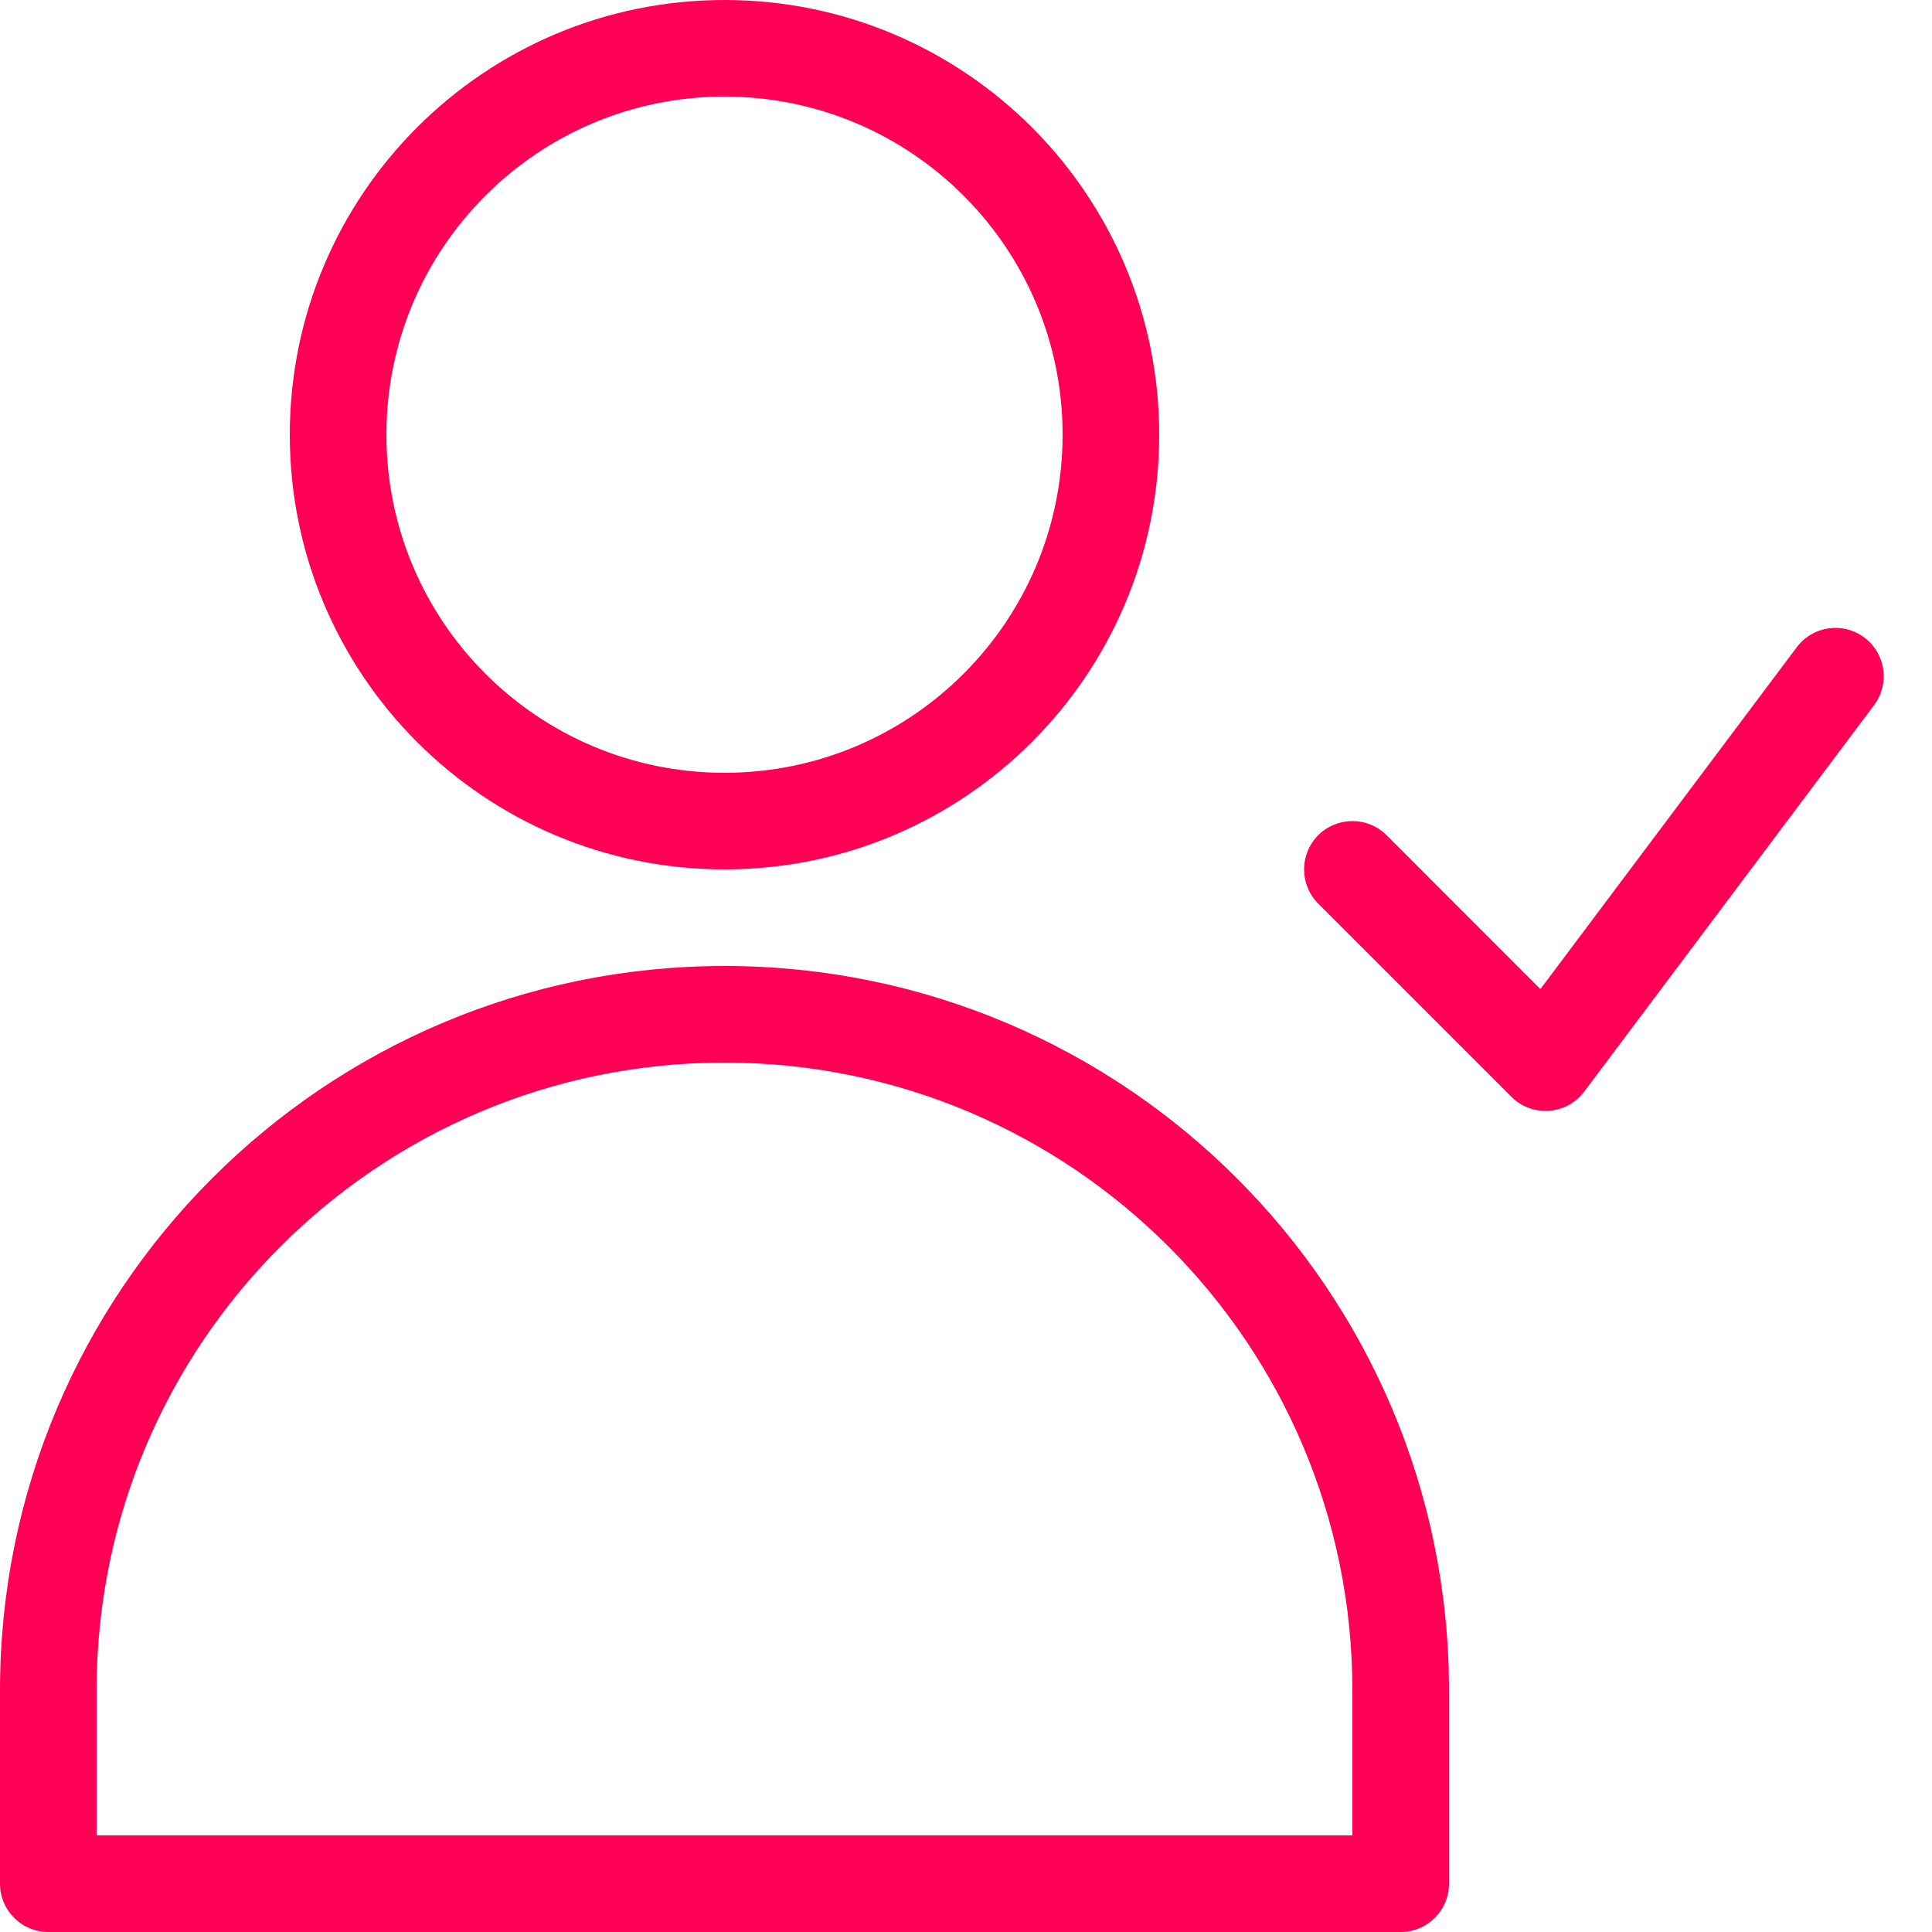 <?xml version="1.0" encoding="UTF-8"?>
<svg width="20px" height="20px" viewBox="0 0 20 20" version="1.1" xmlns="http://www.w3.org/2000/svg" xmlns:xlink="http://www.w3.org/1999/xlink">
    <!-- Generator: Sketch 63.1 (92452) - https://sketch.com -->
    <title>Iconspace_User 1 Approve_25px</title>
    <desc>Created with Sketch.</desc>
    <g id="Chosen-menu-website" stroke="none" stroke-width="1" fill="none" fill-rule="evenodd">
        <g id="Artboard" transform="translate(-294, -428)">
            <g id="Iconspace_User-1-Approve_25px" transform="translate(291, 425)">
                <polygon id="Path" points="0 0 25 0 25 25 0 25"/>
                <path d="M10.5,13 C14.642,13 18,16.358 18,20.5 L18,22.5 C18,22.776 17.776,23 17.5,23 L3.5,23 C3.224,23 3,22.776 3,22.5 L3,20.5 C3,16.358 6.358,13 10.5,13 Z M10.5,12 C8.015,12 6,9.985 6,7.5 C6,5.015 8.015,3 10.5,3 C12.985,3 15,5.015 15,7.5 C15,9.985 12.985,12 10.5,12 Z M10.5,11 C12.433,11 14,9.433 14,7.5 C14,5.567 12.433,4 10.5,4 C8.567,4 7,5.567 7,7.5 C7,9.433 8.567,11 10.5,11 Z M17,22 L17,20.5 C17,16.91 14.09,14 10.5,14 C6.91,14 4,16.91 4,20.5 L4,22 L17,22 Z" id="Path" fill="#FF0055" fill-rule="nonzero"/>
                <path d="M21.6,9.7 C21.766,9.479 22.079,9.434 22.3,9.6 C22.521,9.766 22.566,10.079 22.4,10.3 L19.4,14.3 C19.217,14.543 18.862,14.569 18.646,14.354 L16.646,12.354 C16.451,12.158 16.451,11.842 16.646,11.646 C16.842,11.451 17.158,11.451 17.354,11.646 L18.946,13.239 L21.6,9.7 Z" id="Path" fill="#FF0055" fill-rule="nonzero"/>
            </g>
        </g>
    </g>
</svg>